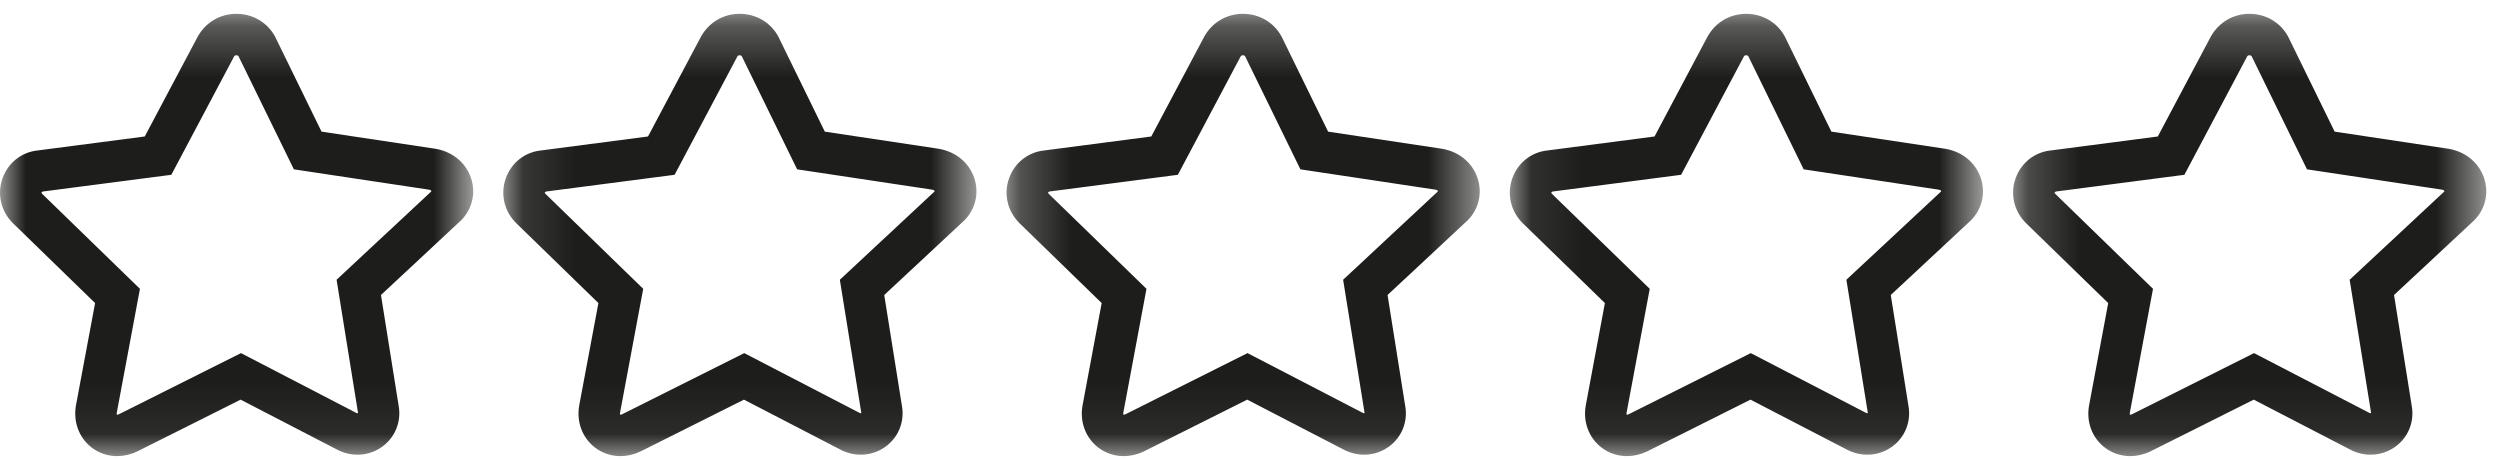 <?xml version="1.0" encoding="UTF-8"?>
<svg width="49px" height="9px" viewBox="0 0 49 9" version="1.1" xmlns="http://www.w3.org/2000/svg" xmlns:xlink="http://www.w3.org/1999/xlink">
    <!-- Generator: Sketch 62 (91390) - https://sketch.com -->
    <title>Assets / icon-usp-quality-03</title>
    <desc>Created with Sketch.</desc>
    <defs>
        <polygon id="path-1" points="6.20931273e-05 0.265 9.275 0.265 9.275 8.934 6.20931273e-05 8.934"></polygon>
        <polygon id="path-3" points="0.118 0.265 9.393 0.265 9.393 8.934 0.118 8.934"></polygon>
        <polygon id="path-5" points="0.237 0.265 9.511 0.265 9.511 8.934 0.237 8.934"></polygon>
        <polygon id="path-7" points="0.084 0.265 9.359 0.265 9.359 8.934 0.084 8.934"></polygon>
        <polygon id="path-9" points="0.203 0.265 9.477 0.265 9.477 8.934 0.203 8.934"></polygon>
    </defs>
    <g id="🎨-Styleguide" stroke="none" stroke-width="1" fill="none" fill-rule="evenodd">
        <g id="Styleguide-/-Fundamentals-/-Icons" transform="translate(-329, -1344)">
            <g id="Assets-/-icon-usp-quality_fit-03" transform="translate(330, 1325)">
                <g id="Group-16" transform="translate(-1, 19)">
                    <g id="Group-3" transform="translate(0, 0.006)">
                        <mask id="mask-2" fill="white">
                            <use xlink:href="#path-1"></use>
                        </mask>
                        <g id="Clip-2"></g>
                        <path d="M8.446,3.753 L6.597,5.477 L7.018,8.09 C7.018,8.09 7.006,8.099 6.977,8.084 L4.723,6.915 L2.333,8.112 C2.309,8.124 2.293,8.124 2.291,8.121 C2.288,8.12 2.284,8.107 2.289,8.083 L2.743,5.655 L0.826,3.793 C0.811,3.778 0.812,3.771 0.813,3.767 L0.837,3.748 L3.358,3.42 L4.589,1.099 C4.597,1.085 4.612,1.077 4.633,1.077 C4.652,1.077 4.665,1.083 4.674,1.094 L5.76,3.313 L8.411,3.712 C8.458,3.721 8.462,3.745 8.446,3.753 M8.542,2.911 L6.302,2.574 L5.395,0.719 L5.383,0.696 C5.229,0.426 4.948,0.265 4.633,0.265 C4.318,0.265 4.038,0.426 3.878,0.707 L2.837,2.669 L0.745,2.942 C0.423,2.973 0.156,3.184 0.048,3.493 C-0.061,3.804 0.02,4.142 0.26,4.375 L1.864,5.934 L1.49,7.933 C1.43,8.257 1.548,8.576 1.798,8.767 C1.943,8.877 2.117,8.934 2.297,8.934 C2.429,8.934 2.564,8.903 2.692,8.841 L4.716,7.827 L6.597,8.801 C6.889,8.959 7.233,8.938 7.496,8.746 C7.749,8.561 7.87,8.25 7.813,7.944 L7.467,5.776 L8.986,4.36 C9.229,4.153 9.329,3.836 9.246,3.531 C9.159,3.21 8.893,2.973 8.542,2.911" id="Fill-1" fill="#1D1D1B" mask="url(#mask-2)"></path>
                    </g>
                    <g id="Group-6" transform="translate(9.746, 0.006)">
                        <mask id="mask-4" fill="white">
                            <use xlink:href="#path-3"></use>
                        </mask>
                        <g id="Clip-5"></g>
                        <path d="M8.565,3.753 L6.715,5.477 L7.136,8.09 C7.136,8.09 7.124,8.099 7.096,8.084 L4.841,6.915 L2.451,8.112 C2.427,8.124 2.412,8.124 2.409,8.121 C2.406,8.119 2.402,8.107 2.407,8.083 L2.861,5.655 L0.945,3.793 C0.929,3.778 0.93,3.771 0.931,3.767 L0.956,3.748 L3.476,3.42 L4.707,1.099 C4.716,1.085 4.73,1.077 4.752,1.077 C4.77,1.077 4.784,1.083 4.792,1.094 L5.878,3.313 L8.529,3.712 C8.576,3.721 8.581,3.745 8.565,3.753 M8.66,2.911 L6.42,2.574 L5.513,0.719 L5.501,0.696 C5.347,0.426 5.067,0.265 4.752,0.265 C4.436,0.265 4.156,0.426 3.996,0.707 L2.955,2.669 L0.864,2.942 C0.542,2.973 0.274,3.184 0.166,3.493 C0.057,3.804 0.138,4.142 0.379,4.375 L1.983,5.934 L1.608,7.933 C1.548,8.257 1.666,8.576 1.917,8.767 C2.061,8.877 2.235,8.934 2.415,8.934 C2.547,8.934 2.682,8.903 2.811,8.841 L4.835,7.827 L6.716,8.801 C7.007,8.959 7.352,8.938 7.614,8.746 C7.868,8.561 7.988,8.25 7.931,7.944 L7.585,5.776 L9.105,4.36 C9.347,4.153 9.447,3.836 9.364,3.531 C9.277,3.21 9.011,2.973 8.66,2.911" id="Fill-4" fill="#1D1D1B" mask="url(#mask-4)"></path>
                    </g>
                    <g id="Group-9" transform="translate(19.492, 0.006)">
                        <mask id="mask-6" fill="white">
                            <use xlink:href="#path-5"></use>
                        </mask>
                        <g id="Clip-8"></g>
                        <path d="M8.683,3.753 L6.833,5.477 L7.254,8.09 C7.254,8.09 7.243,8.099 7.214,8.084 L4.959,6.915 L2.57,8.112 C2.545,8.124 2.53,8.124 2.528,8.121 C2.525,8.119 2.52,8.107 2.525,8.083 L2.979,5.655 L1.063,3.793 C1.048,3.778 1.049,3.771 1.049,3.767 L1.074,3.748 L3.594,3.42 L4.825,1.099 C4.834,1.085 4.849,1.077 4.87,1.077 C4.888,1.077 4.902,1.083 4.911,1.094 L5.996,3.313 L8.648,3.712 C8.694,3.721 8.699,3.745 8.683,3.753 M8.779,2.911 L6.539,2.574 L5.631,0.719 L5.619,0.696 C5.465,0.426 5.185,0.265 4.87,0.265 C4.555,0.265 4.274,0.426 4.114,0.707 L3.073,2.669 L0.982,2.942 C0.66,2.973 0.392,3.184 0.284,3.493 C0.175,3.804 0.257,4.142 0.497,4.375 L2.101,5.934 L1.727,7.934 C1.666,8.257 1.785,8.576 2.035,8.767 C2.18,8.877 2.354,8.934 2.533,8.934 C2.665,8.934 2.801,8.903 2.929,8.841 L4.953,7.827 L6.834,8.801 C7.126,8.959 7.47,8.938 7.733,8.746 C7.986,8.562 8.107,8.25 8.049,7.944 L7.704,5.776 L9.223,4.36 C9.466,4.153 9.565,3.836 9.482,3.531 C9.395,3.21 9.129,2.973 8.779,2.911" id="Fill-7" fill="#1D1D1B" mask="url(#mask-6)"></path>
                    </g>
                    <g id="Group-12" transform="translate(29.508, 0.006)">
                        <mask id="mask-8" fill="white">
                            <use xlink:href="#path-7"></use>
                        </mask>
                        <g id="Clip-11"></g>
                        <path d="M8.531,3.753 L6.681,5.477 L7.102,8.09 C7.102,8.09 7.09,8.099 7.061,8.084 L4.807,6.915 L2.417,8.112 C2.393,8.124 2.378,8.124 2.375,8.121 C2.372,8.119 2.368,8.107 2.373,8.083 L2.827,5.655 L0.91,3.793 C0.895,3.778 0.896,3.771 0.897,3.767 L0.922,3.748 L3.442,3.42 L4.673,1.099 C4.681,1.085 4.696,1.077 4.718,1.077 C4.736,1.077 4.75,1.083 4.758,1.094 L5.844,3.313 L8.495,3.712 C8.542,3.721 8.547,3.745 8.531,3.753 M8.626,2.911 L6.387,2.574 L5.479,0.719 L5.467,0.696 C5.313,0.426 5.032,0.265 4.718,0.265 C4.402,0.265 4.122,0.426 3.962,0.707 L2.921,2.669 L0.83,2.942 C0.507,2.973 0.24,3.184 0.132,3.493 C0.023,3.804 0.104,4.142 0.344,4.375 L1.948,5.934 L1.574,7.934 C1.514,8.257 1.632,8.576 1.883,8.767 C2.027,8.877 2.201,8.934 2.381,8.934 C2.513,8.934 2.648,8.903 2.777,8.841 L4.801,7.827 L6.681,8.801 C6.973,8.959 7.318,8.938 7.58,8.746 C7.834,8.562 7.954,8.25 7.897,7.944 L7.551,5.776 L9.071,4.36 C9.313,4.153 9.413,3.836 9.33,3.531 C9.243,3.21 8.977,2.973 8.626,2.911" id="Fill-10" fill="#1D1D1B" mask="url(#mask-8)"></path>
                    </g>
                    <g id="Group-15" transform="translate(39.254, 0.006)">
                        <mask id="mask-10" fill="white">
                            <use xlink:href="#path-9"></use>
                        </mask>
                        <g id="Clip-14"></g>
                        <path d="M8.649,3.753 L6.799,5.477 L7.22,8.09 C7.22,8.09 7.208,8.099 7.18,8.084 L4.925,6.915 L2.536,8.112 C2.511,8.124 2.496,8.124 2.494,8.121 C2.491,8.119 2.486,8.107 2.491,8.083 L2.945,5.655 L1.029,3.793 C1.014,3.778 1.015,3.771 1.015,3.767 L1.04,3.748 L3.56,3.42 L4.791,1.099 C4.8,1.085 4.814,1.077 4.836,1.077 C4.854,1.077 4.868,1.083 4.877,1.094 L5.963,3.313 L8.613,3.712 C8.66,3.721 8.665,3.745 8.649,3.753 M9.448,3.531 C9.361,3.21 9.095,2.973 8.744,2.911 L6.505,2.574 L5.597,0.719 L5.585,0.696 C5.431,0.426 5.151,0.265 4.836,0.265 C4.521,0.265 4.241,0.426 4.08,0.707 L3.039,2.669 L0.948,2.942 C0.626,2.973 0.358,3.184 0.25,3.493 C0.141,3.804 0.223,4.142 0.463,4.375 L2.067,5.934 L1.693,7.934 C1.632,8.257 1.75,8.576 2.001,8.767 C2.145,8.877 2.32,8.934 2.499,8.934 C2.631,8.934 2.767,8.903 2.895,8.841 L4.919,7.827 L6.8,8.801 C7.091,8.959 7.436,8.938 7.699,8.746 C7.952,8.562 8.073,8.25 8.015,7.944 L7.669,5.776 L9.189,4.36 C9.432,4.153 9.531,3.836 9.448,3.531" id="Fill-13" fill="#1D1D1B" mask="url(#mask-10)"></path>
                    </g>
                </g>
            </g>
        </g>
    </g>
</svg>